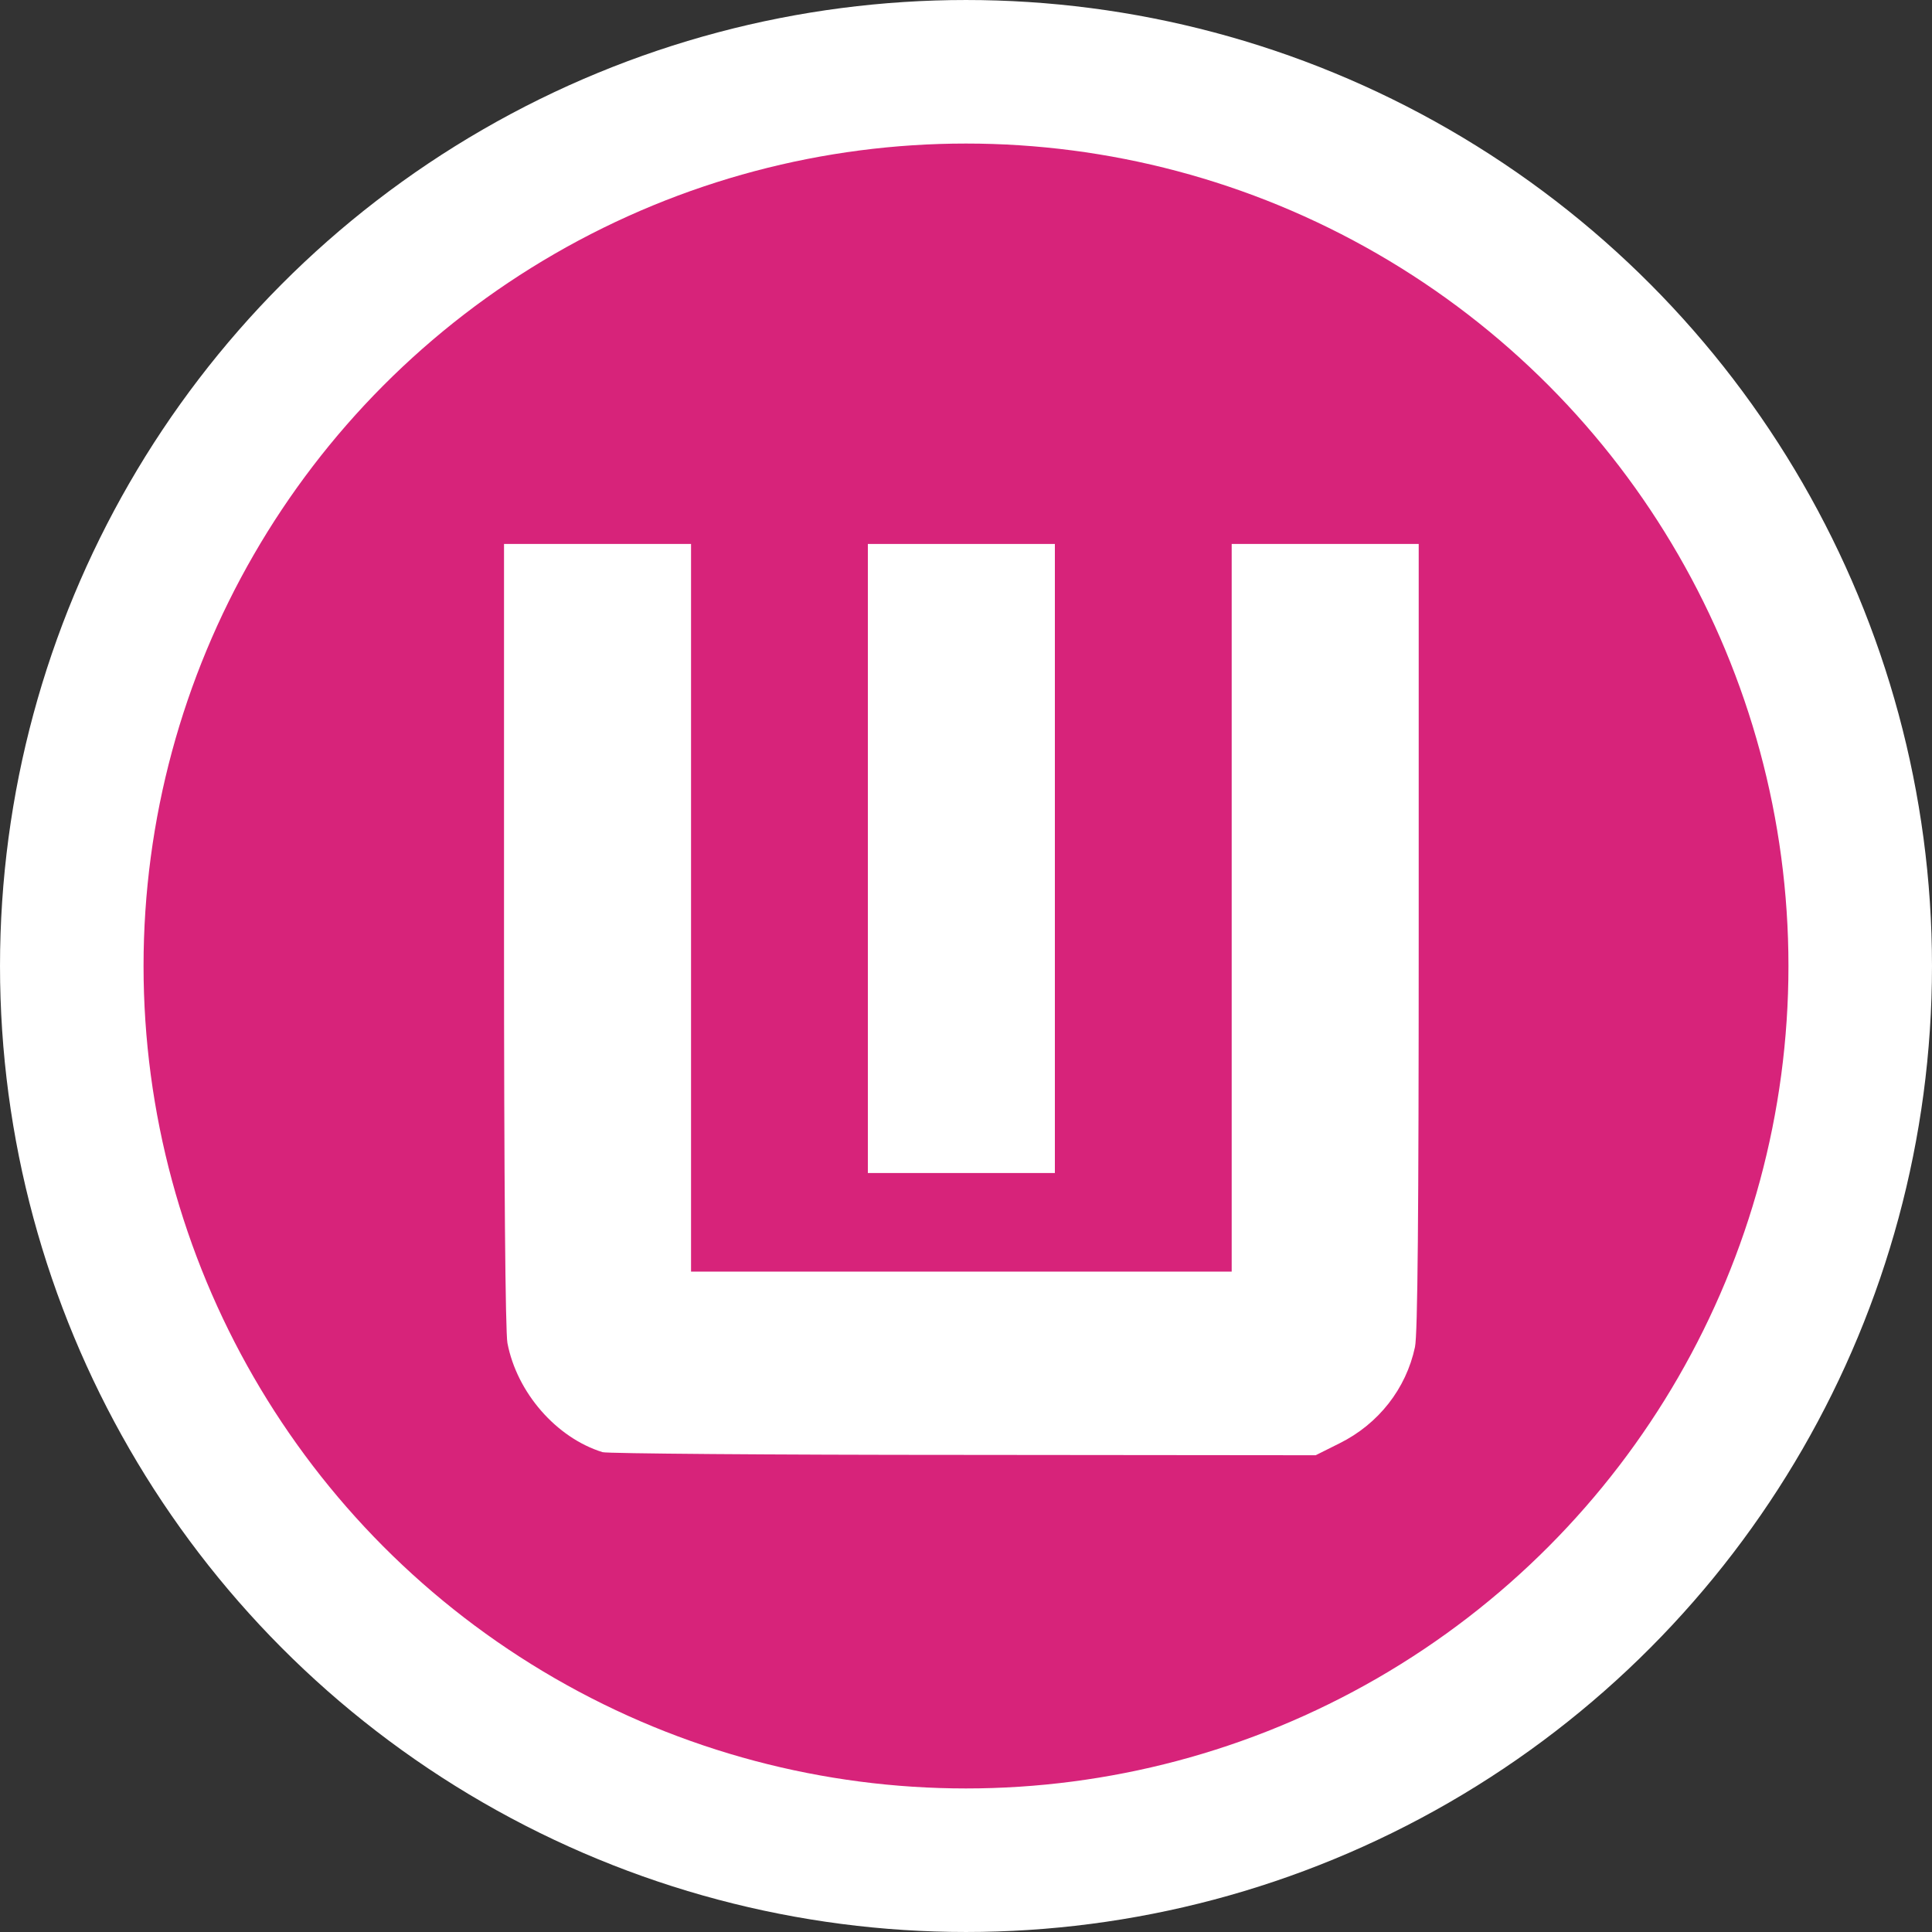 <?xml version="1.0" encoding="UTF-8" standalone="no"?>
<!-- Created with Inkscape (http://www.inkscape.org/) -->

<svg
   width="125mm"
   height="125mm"
   viewBox="0 0 125 125"
   version="1.1"
   id="svg5"
   inkscape:version="1.1.1 (3bf5ae0d25, 2021-09-20)"
   sodipodi:docname="logo-circulo.svg"
   xmlns:inkscape="http://www.inkscape.org/namespaces/inkscape"
   xmlns:sodipodi="http://sodipodi.sourceforge.net/DTD/sodipodi-0.dtd"
   xmlns="http://www.w3.org/2000/svg"
   xmlns:svg="http://www.w3.org/2000/svg">
  <rect x="0" y="0" width="125" height="125" fill="#333333" stroke="none"/>
  <sodipodi:namedview
     id="namedview7"
     pagecolor="#ffffff"
     bordercolor="#666666"
     borderopacity="1.0"
     inkscape:pageshadow="2"
     inkscape:pageopacity="0.0"
     inkscape:pagecheckerboard="0"
     inkscape:document-units="mm"
     showgrid="false"
     inkscape:zoom="0.70710678"
     inkscape:cx="323.1478"
     inkscape:cy="509.11688"
     inkscape:window-width="1108"
     inkscape:window-height="1080"
     inkscape:window-x="1151"
     inkscape:window-y="768"
     inkscape:window-maximized="0"
     inkscape:current-layer="layer2" />
  <defs
     id="defs2" />
  <g
     inkscape:label="Capa 1"
     inkscape:groupmode="layer"
     id="layer1"
     transform="translate(-27.877,183.277)"
     style="display:inline" />
  <g
     inkscape:groupmode="layer"
     id="layer2"
     inkscape:label="Capa 2"
     transform="translate(-27.877,183.277)"
     style="display:inline">
    <ellipse
       style="fill:#d7237a;fill-opacity:1;fill-rule:evenodd;stroke:#ffffff;stroke-width:9.287;stroke-miterlimit:4;stroke-dasharray:none;stroke-opacity:1"
       id="path56"
       cx="90.377"
       cy="-120.777"
       rx="57.856"
       ry="57.856" />
  </g>
  <g
     inkscape:groupmode="layer"
     id="layer3"
     inkscape:label="Capa 3"
     transform="translate(-27.877,183.277)">
    <g
       id="layer101"
       fill="#ea4492"
       stroke="none"
       transform="matrix(0.022,0,0,0.022,55.427,-153.363)"
       style="fill:#ffffff;fill-opacity:1">
      <path
         d="M 520,2911 C 384,2869 268,2736 240,2590 234,2557 230,2118 230,1389 V 240 h 275 275 v 1070 1070 h 795 795 V 1310 240 h 275 275 v 1155 c 0,816 -3,1170 -11,1207 -26,122 -107,226 -222,283 l -70,35 -1036,-1 c -570,0 -1047,-4 -1061,-8 z"
         id="path20"
         style="fill:#ffffff;fill-opacity:1" />
      <path
         d="M 1300,1165 V 240 h 275 275 v 925 925 h -275 -275 z"
         id="path22"
         style="fill:#ffffff;fill-opacity:1" />
    </g>
  </g>
</svg>
